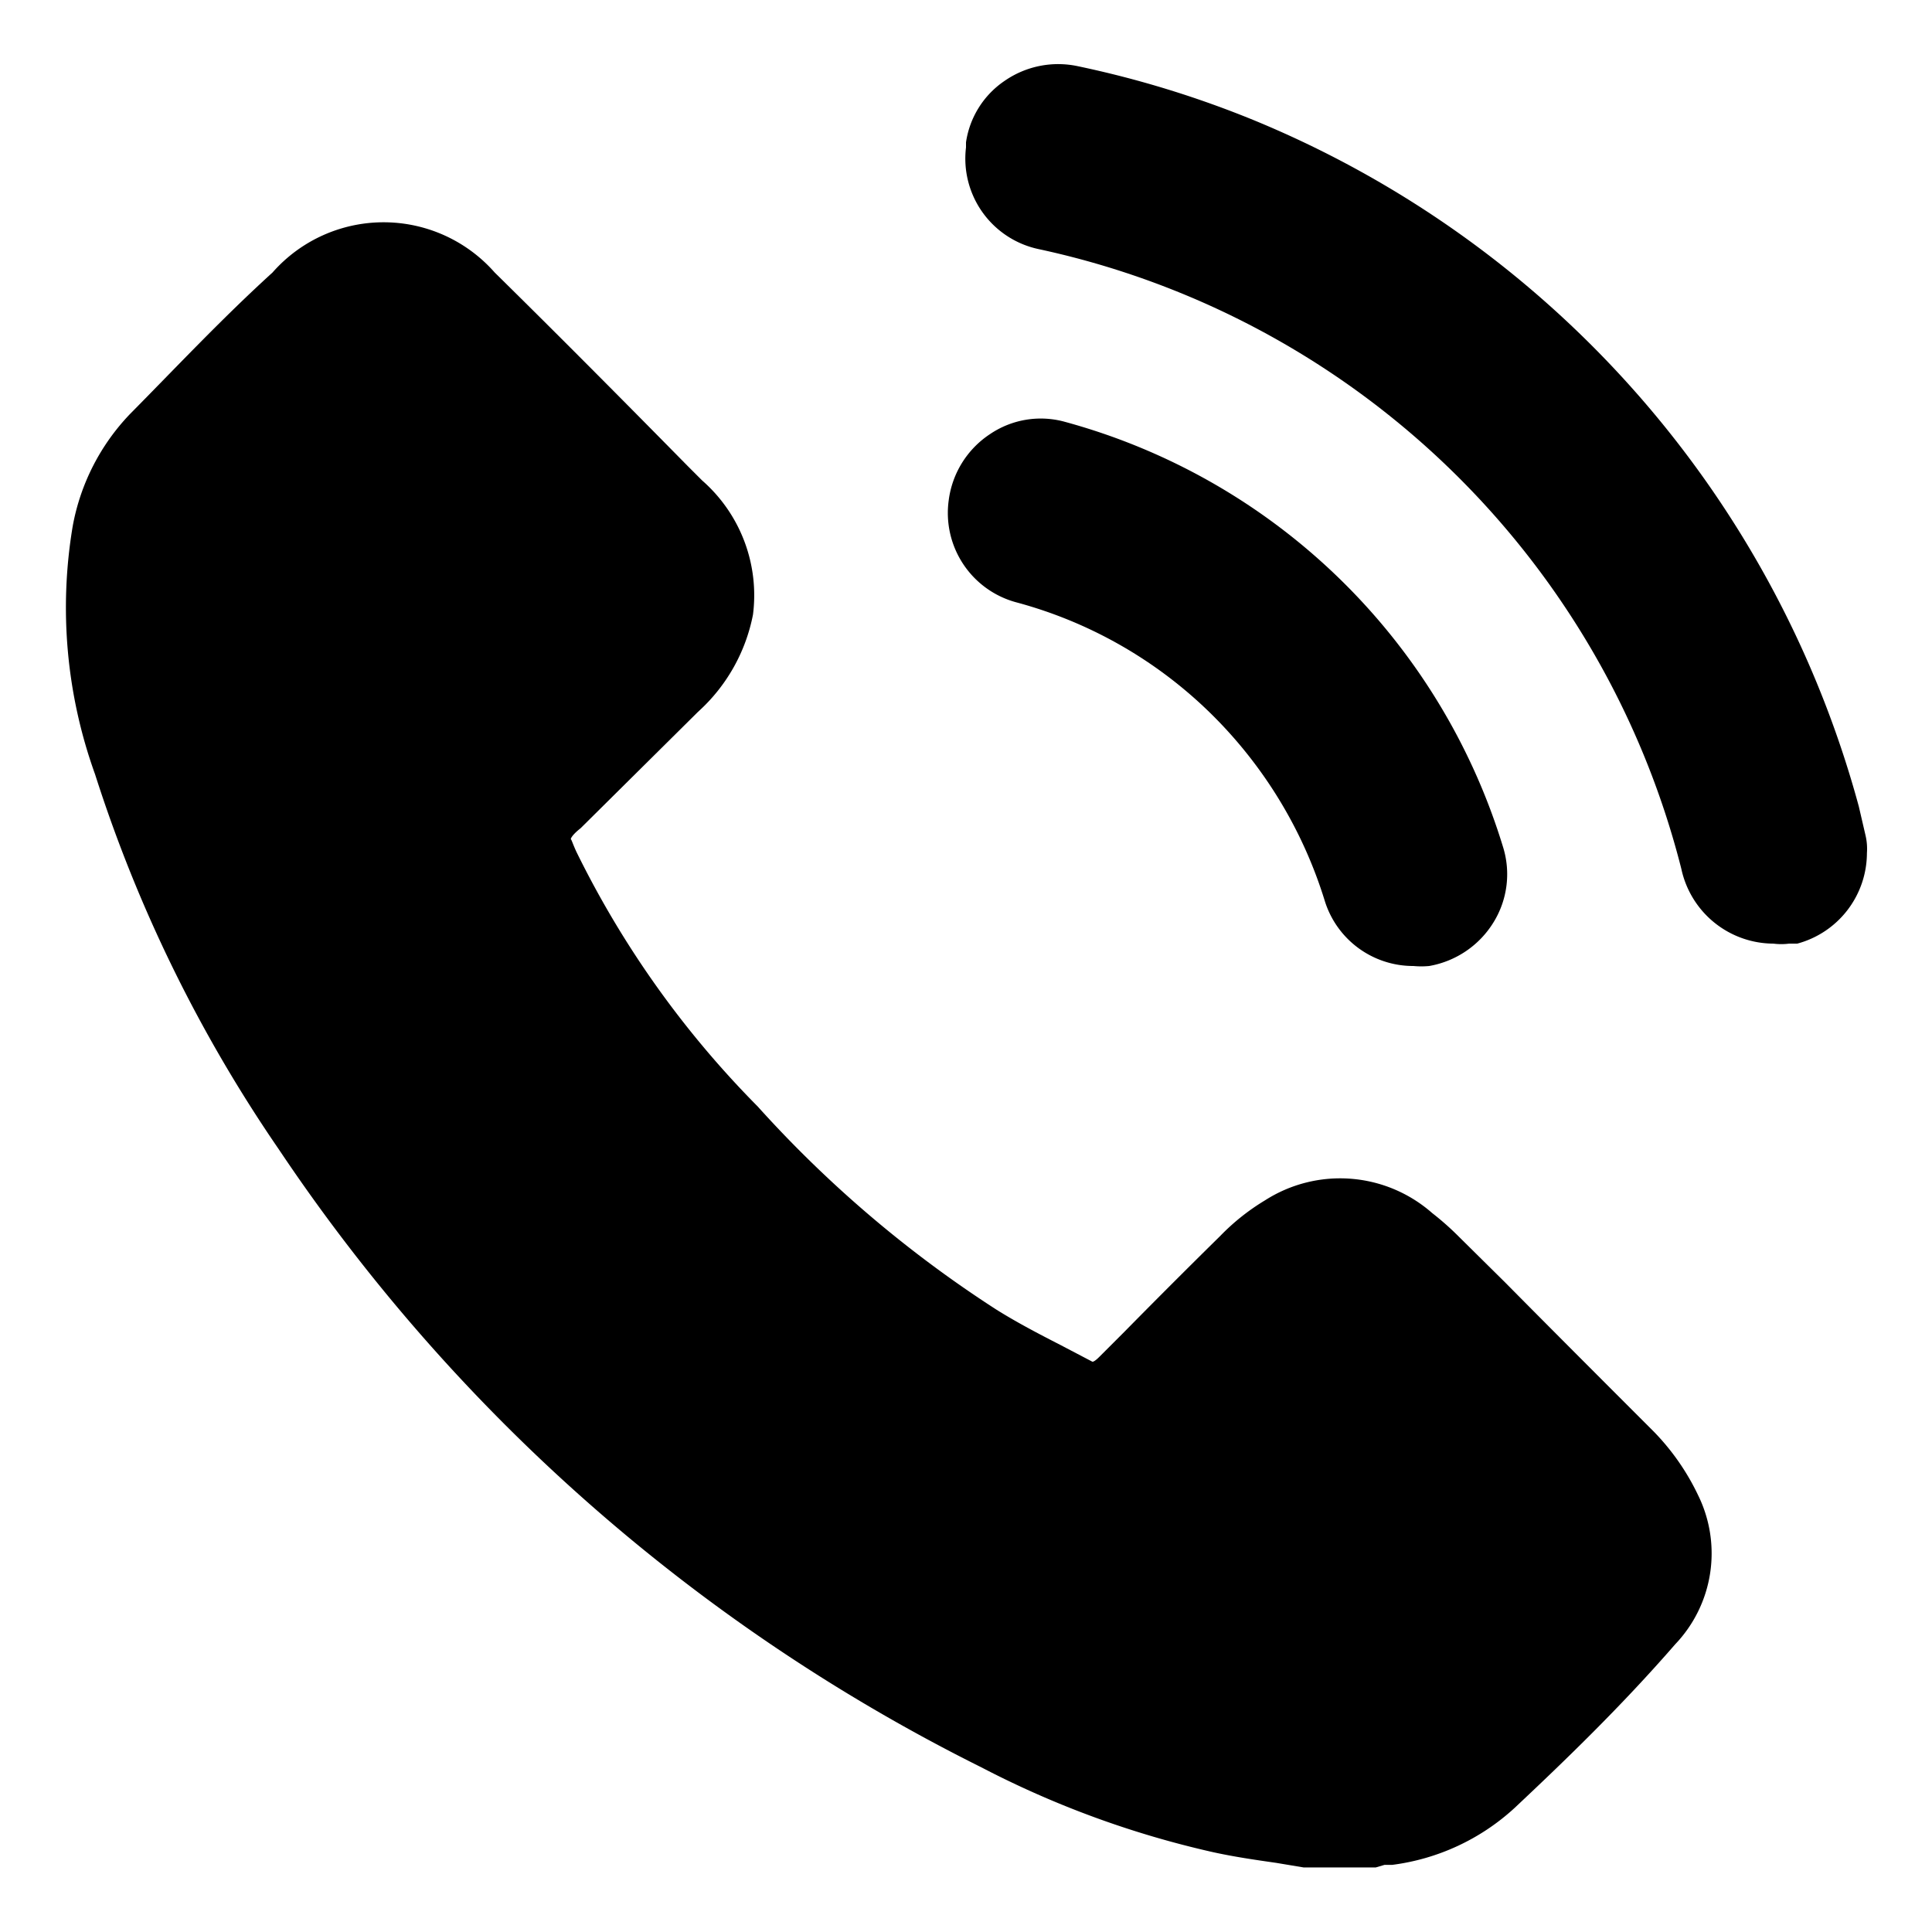 <svg id="Layer_1" data-name="Layer 1" xmlns="http://www.w3.org/2000/svg" viewBox="0 0 38 38"><path d="M32.53,28.16c-1-1-2-2-2.93-2.94l-.91-.9a5.53,5.53,0,0,0-.52-.46,2.74,2.74,0,0,0-3.29-.25,4.34,4.34,0,0,0-.88.7c-.63.62-1.26,1.25-1.88,1.88l-.5.5c-.09.09-.13.1-.14.09l-.63-.33c-.43-.22-.85-.44-1.25-.69a23.3,23.3,0,0,1-4.7-4,19,19,0,0,1-3.56-5c-.07-.15-.1-.25-.11-.25s0-.07.19-.22L13.73,14a3.46,3.46,0,0,0,1.08-1.91,3,3,0,0,0-1-2.64l-.28-.28C12.27,7.89,11,6.61,9.73,5.36a2.91,2.91,0,0,0-4.37,0c-1,.91-1.87,1.84-2.8,2.78a4.3,4.3,0,0,0-1.13,2.21,9.67,9.67,0,0,0,.44,4.88,28.12,28.12,0,0,0,3.61,7.37A35.85,35.85,0,0,0,19.3,34.76a18.78,18.78,0,0,0,4.56,1.67c.41.09.82.15,1.24.21l.54.09h1.42l.17-.05.15,0a4.38,4.38,0,0,0,2.41-1.12c1-.94,2.1-2,3.16-3.22a2.59,2.59,0,0,0,.45-2.93A4.65,4.65,0,0,0,32.53,28.16Z"/><path d="M20,11.85A8.66,8.66,0,0,1,23.78,14a8.8,8.8,0,0,1,2.28,3.73A1.82,1.82,0,0,0,27.8,19a1.63,1.63,0,0,0,.31,0,1.86,1.86,0,0,0,1.26-.85,1.8,1.8,0,0,0,.19-1.5,12.42,12.42,0,0,0-8.64-8.36h0a1.78,1.78,0,0,0-1.45.25,1.84,1.84,0,0,0-.81,1.3A1.82,1.82,0,0,0,20,11.85Z"/><path d="M36.69,16.42h0l-.13-.56A20.36,20.36,0,0,0,24.7,2.38,20,20,0,0,0,21.19,1.3a1.85,1.85,0,0,0-1.43.29A1.77,1.77,0,0,0,19,2.8v.1a1.82,1.82,0,0,0,1.43,2A16.65,16.65,0,0,1,33.07,17.09a1.86,1.86,0,0,0,1.81,1.47,1.24,1.24,0,0,0,.31,0l.16,0a1.85,1.85,0,0,0,1.37-1.78A1.16,1.16,0,0,0,36.69,16.42Z"/></svg>
